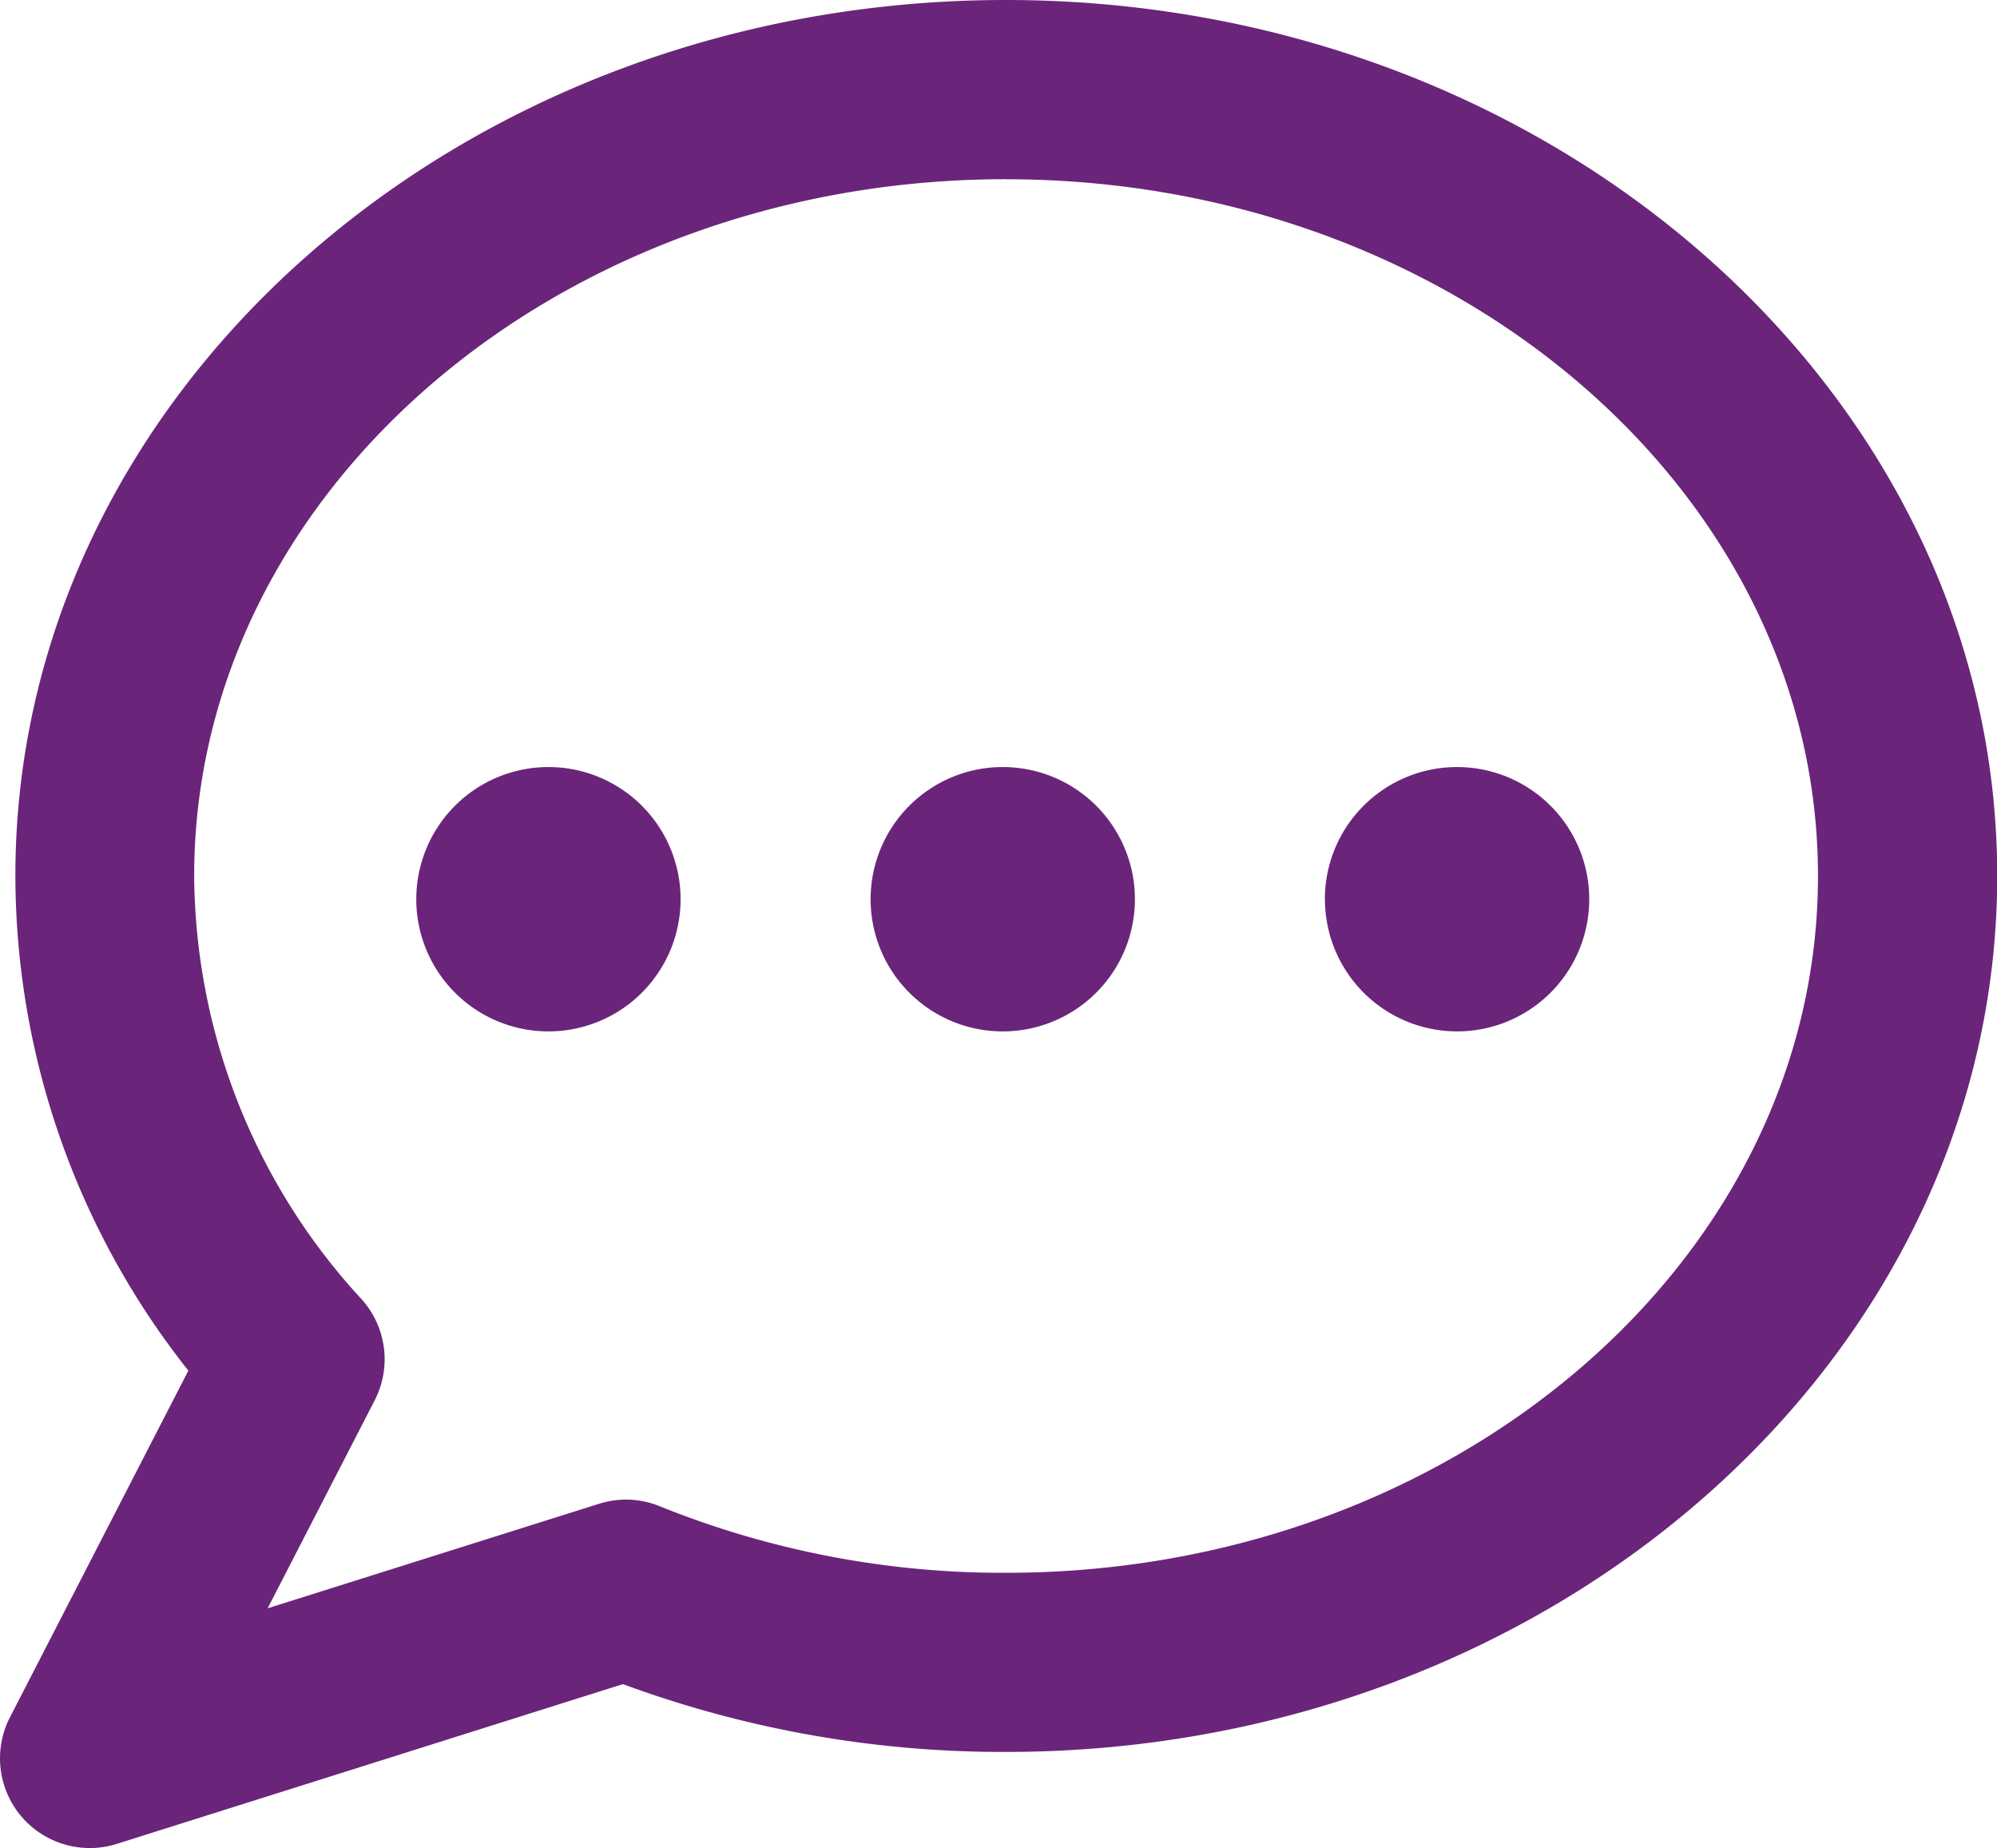 <svg xmlns="http://www.w3.org/2000/svg" xmlns:xlink="http://www.w3.org/1999/xlink" width="27.397" height="25.348" viewBox="0 0 27.397 25.348">
  <defs>
    <clipPath id="clip-path">
      <rect id="Rectangle_4725" data-name="Rectangle 4725" width="27.397" height="25.348" fill="none" stroke="#707070" stroke-width="1"/>
    </clipPath>
  </defs>
  <g id="Group_65063" data-name="Group 65063" transform="translate(0 0)">
    <g id="Group_64999" data-name="Group 64999" transform="translate(0 0)" clip-path="url(#clip-path)">
      <path id="Path_93364" data-name="Path 93364" d="M1.229,25.348A1.23,1.23,0,0,1,.136,23.556L2.584,18.8a10.948,10.948,0,0,1-2.373-6.79C.211,5.39,6.309,0,13.8,0S27.4,5.39,27.4,12.015,21.3,24.03,13.8,24.03A15.061,15.061,0,0,1,8.546,23.1L1.6,25.292a1.254,1.254,0,0,1-.37.057M13.8,2.458c-6.14,0-11.136,4.287-11.136,9.557a8.635,8.635,0,0,0,2.3,5.809,1.231,1.231,0,0,1,.177,1.382L3.672,22.06l4.547-1.434a1.225,1.225,0,0,1,.832.034,12.569,12.569,0,0,0,4.754.913c6.139,0,11.136-4.287,11.136-9.557s-5-9.557-11.136-9.557" transform="translate(0 0)" fill="#6a257a"/>
      <path id="Path_93365" data-name="Path 93365" d="M22.188,14.655A1.813,1.813,0,1,0,24,12.842a1.813,1.813,0,0,0-1.813,1.813" transform="translate(-4.011 -2.321)" fill="#6a257a"/>
      <path id="Path_93366" data-name="Path 93366" d="M14.579,14.655a1.813,1.813,0,1,0,1.813-1.813,1.813,1.813,0,0,0-1.813,1.813" transform="translate(-2.635 -2.321)" fill="#6a257a"/>
      <path id="Path_93367" data-name="Path 93367" d="M6.971,14.655a1.813,1.813,0,1,0,1.813-1.813,1.813,1.813,0,0,0-1.813,1.813" transform="translate(-1.26 -2.321)" fill="#6a257a"/>
    </g>
  </g>
</svg>

